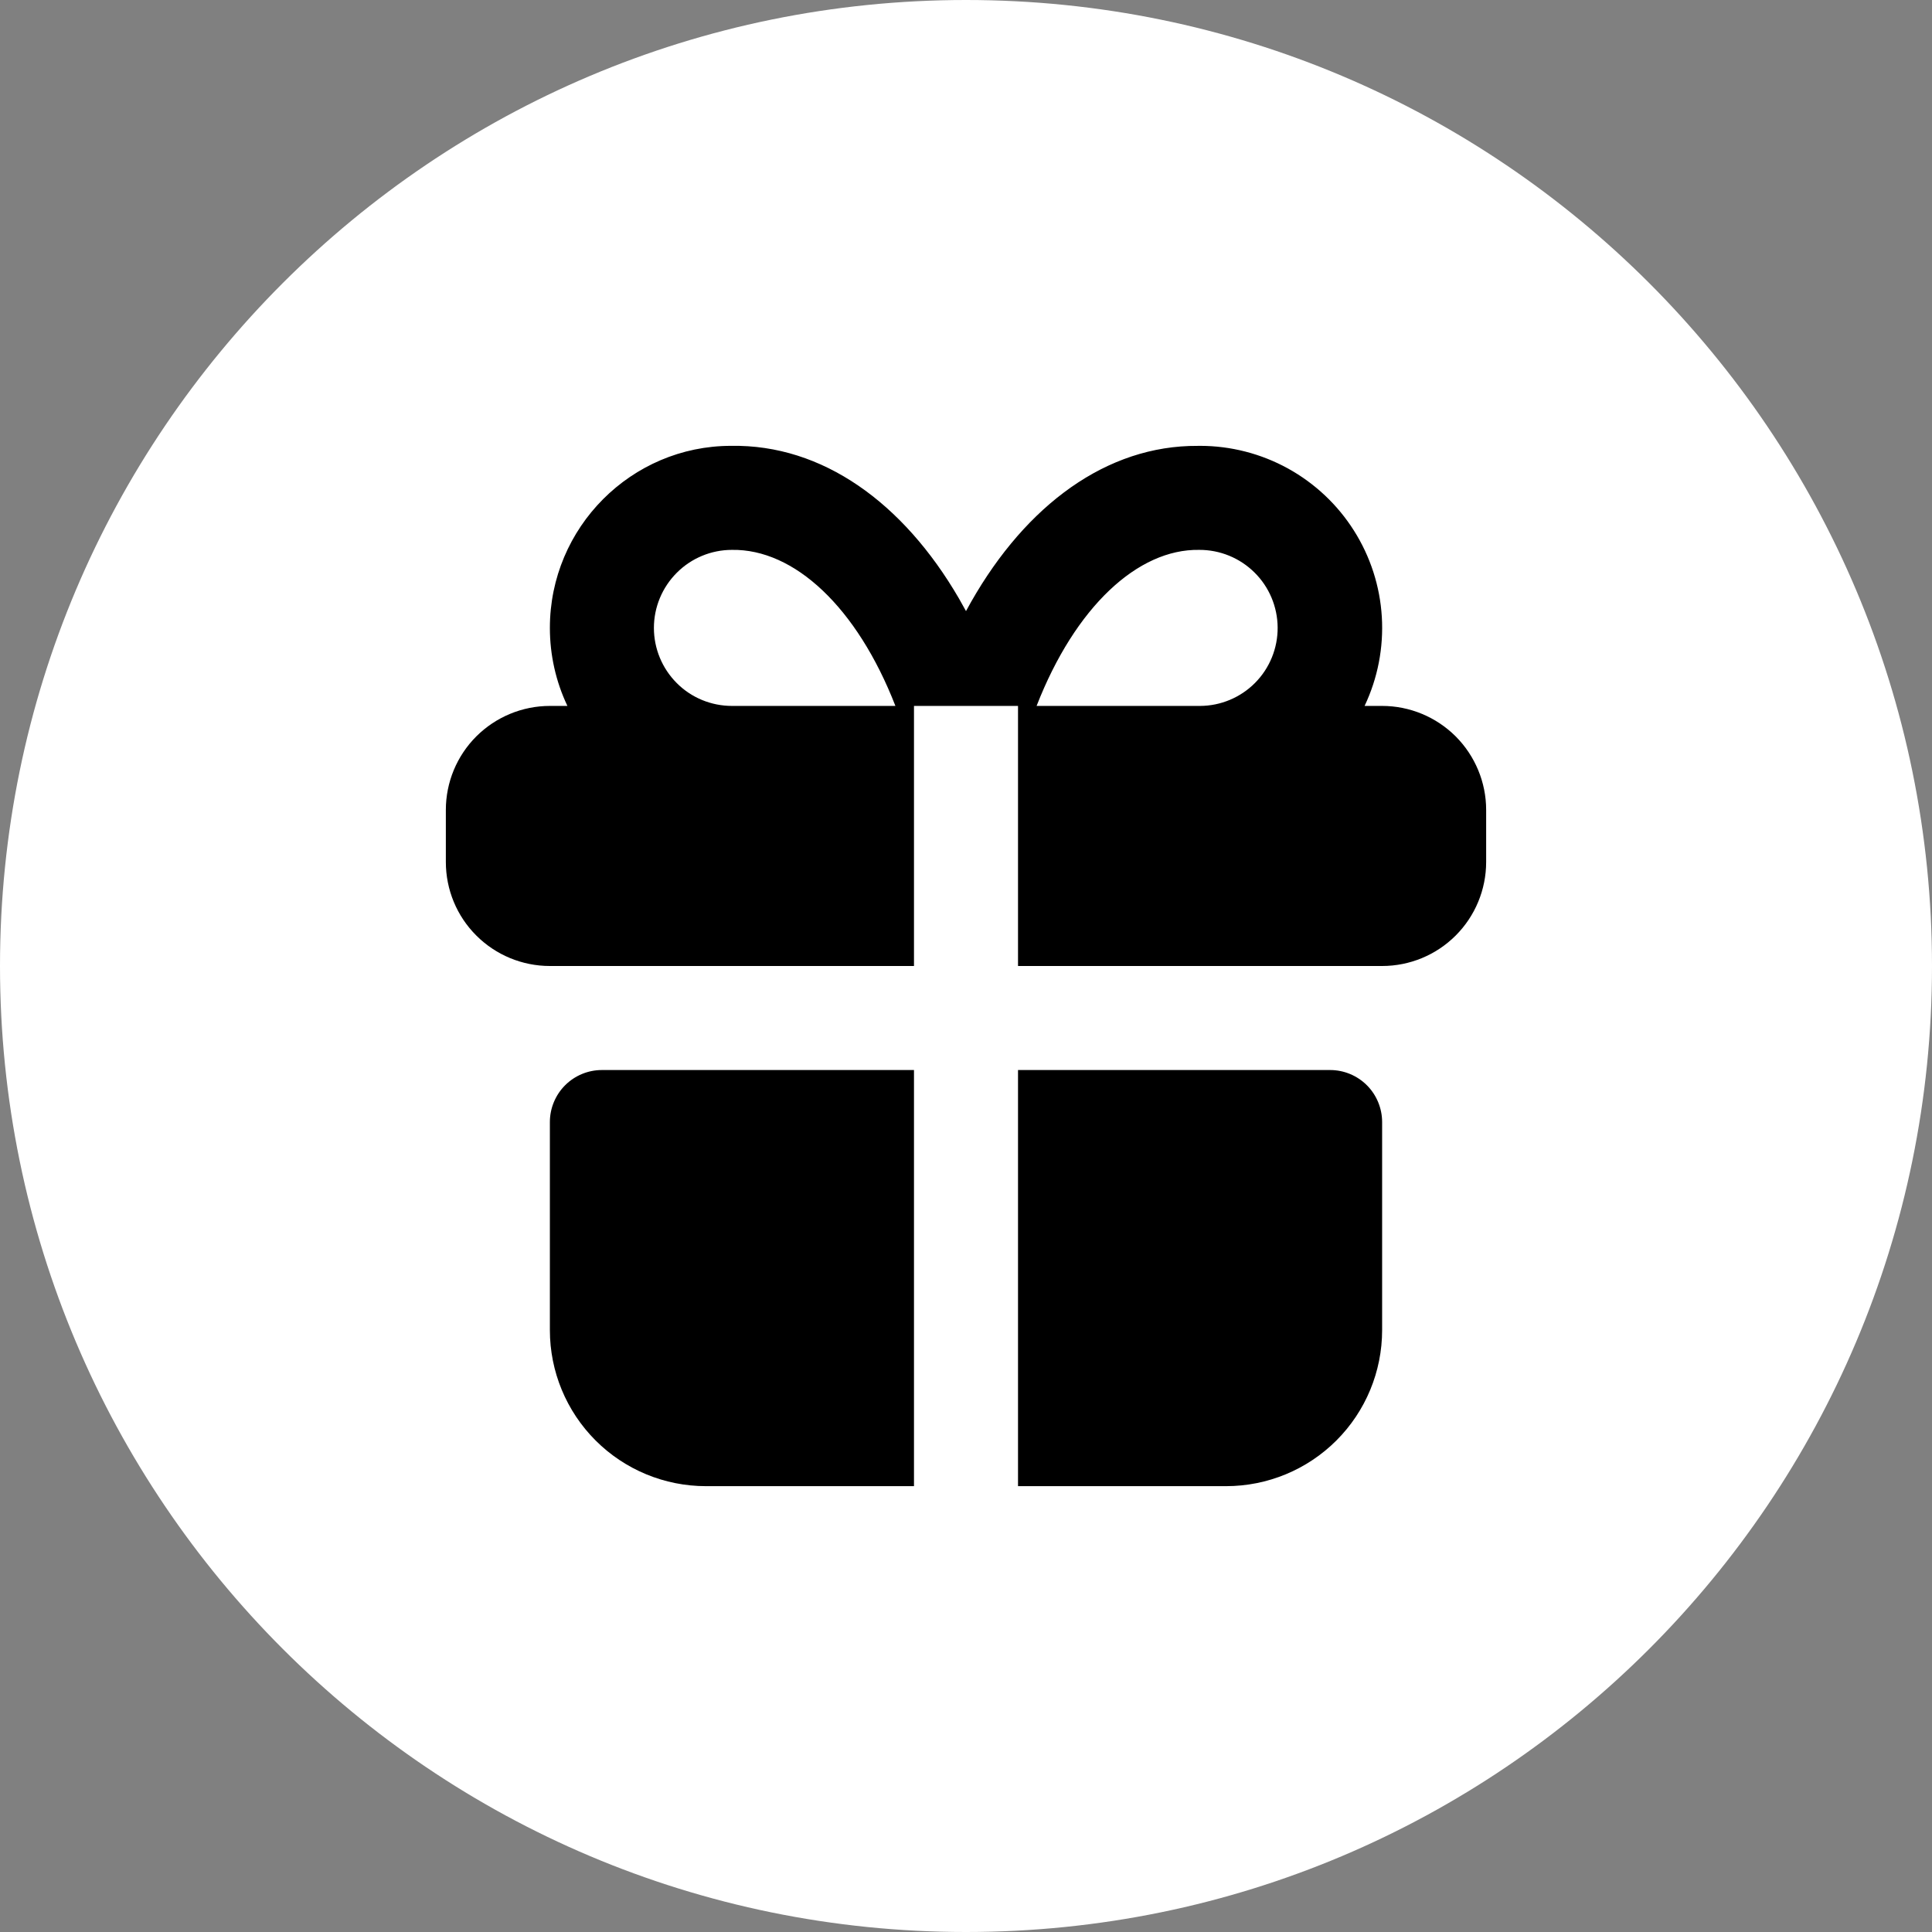 <svg width="26" height="26" viewBox="0 0 26 26" fill="none" xmlns="http://www.w3.org/2000/svg">
<rect x="0" y="0" width="26" height="26" fill="#808080" stroke="none"/>
<path d="M26 13C26 5.82 20.18 0 13 0C5.82 0 0 5.82 0 13C0 20.18 5.82 26 13 26C20.18 26 26 20.18 26 13Z" fill="white"/>
<path d="M12.3 14.4V20H9.5C8.943 20 8.409 19.779 8.015 19.385C7.621 18.991 7.4 18.457 7.4 17.9V15.1C7.4 14.915 7.474 14.736 7.605 14.605C7.736 14.474 7.914 14.4 8.1 14.4H12.3ZM17.9 14.4C18.086 14.4 18.264 14.474 18.395 14.605C18.526 14.736 18.6 14.915 18.6 15.1V17.9C18.6 18.457 18.379 18.991 17.985 19.385C17.591 19.779 17.057 20 16.5 20H13.7V14.4H17.9ZM16.15 6C16.563 6 16.97 6.105 17.332 6.304C17.694 6.504 18 6.791 18.221 7.141C18.442 7.49 18.571 7.889 18.596 8.302C18.621 8.715 18.541 9.127 18.364 9.5H18.6C18.971 9.5 19.327 9.648 19.59 9.91C19.852 10.173 20 10.529 20 10.9V11.6C20 11.972 19.852 12.328 19.59 12.59C19.327 12.853 18.971 13 18.6 13H13.7V9.5H12.3V13H7.4C7.029 13 6.673 12.853 6.41 12.59C6.147 12.328 6 11.972 6 11.6V10.9C6 10.529 6.147 10.173 6.41 9.91C6.673 9.648 7.029 9.5 7.4 9.5H7.636C7.48 9.172 7.4 8.813 7.4 8.45C7.4 7.097 8.497 6 9.838 6C11.067 5.979 12.156 6.765 12.905 8.054L13 8.224C13.723 6.884 14.792 6.045 16.004 6.002L16.15 6ZM9.85 7.4C9.572 7.4 9.304 7.511 9.108 7.708C8.911 7.905 8.8 8.172 8.8 8.45C8.8 8.729 8.911 8.996 9.108 9.193C9.304 9.39 9.572 9.5 9.85 9.5H12.05C11.531 8.167 10.686 7.386 9.85 7.4ZM16.138 7.4C15.312 7.386 14.469 8.168 13.95 9.5H16.15C16.428 9.499 16.695 9.387 16.891 9.189C17.087 8.991 17.196 8.723 17.194 8.444C17.192 8.166 17.08 7.899 16.882 7.704C16.684 7.508 16.417 7.399 16.138 7.4Z" fill="black"/>
</svg>
